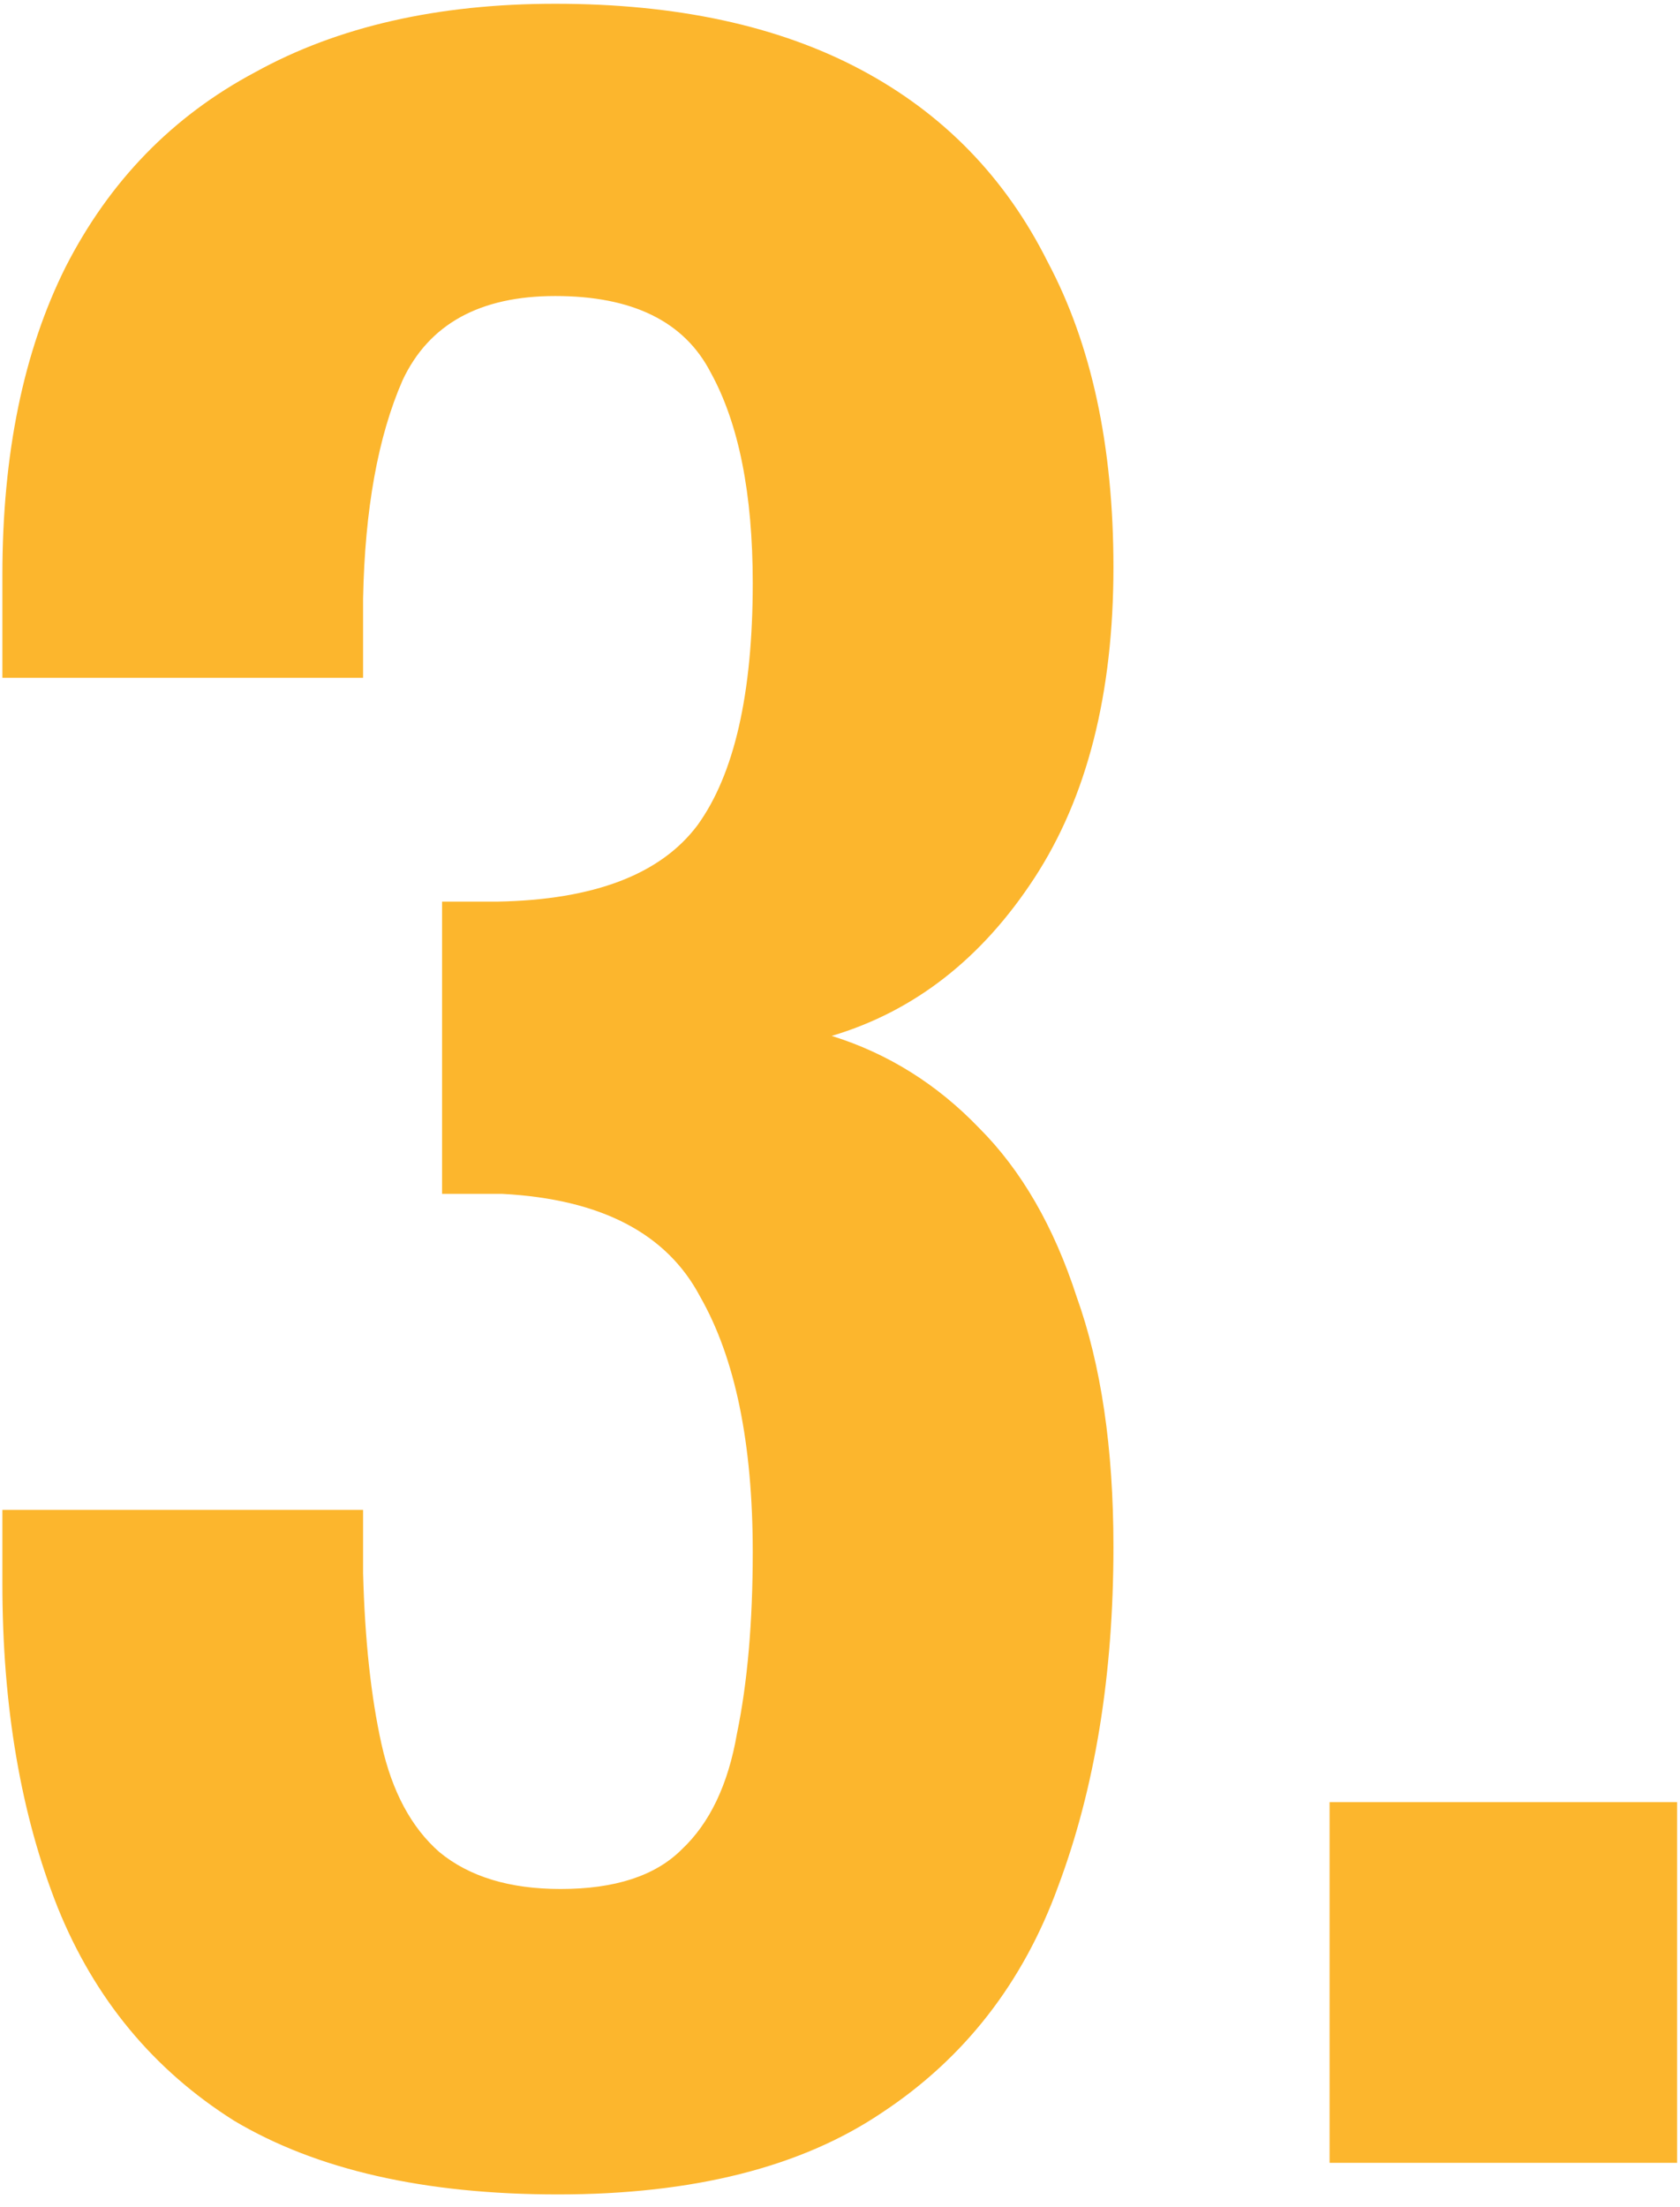 <svg xmlns="http://www.w3.org/2000/svg" width="134" height="176" viewBox="0 0 134 176" fill="none"><path d="M44.5 175.02C33.86 175.02 25.25 173.06 18.67 169.14C12.23 165.08 7.54 159.41 4.6 152.13C1.66 144.71 0.19 136.1 0.19 126.3V120.42H28.96C28.96 120.84 28.96 121.54 28.96 122.52C28.96 123.5 28.96 124.48 28.96 125.46C29.1 130.78 29.59 135.33 30.43 139.11C31.27 142.89 32.81 145.76 35.05 147.72C37.43 149.68 40.65 150.66 44.71 150.66C49.05 150.66 52.27 149.61 54.37 147.51C56.61 145.41 58.08 142.33 58.78 138.27C59.62 134.21 60.04 129.38 60.04 123.78C60.04 115.1 58.64 108.31 55.84 103.41C53.18 98.37 47.93 95.64 40.09 95.22C39.81 95.22 39.11 95.22 37.99 95.22C37.01 95.22 36.1 95.22 35.26 95.22V71.91C35.96 71.91 36.66 71.91 37.36 71.91C38.2 71.91 38.97 71.91 39.67 71.91C47.37 71.77 52.69 69.74 55.63 65.82C58.57 61.76 60.04 55.32 60.04 46.5C60.04 39.36 58.92 33.76 56.68 29.7C54.58 25.64 50.45 23.61 44.29 23.61C38.27 23.61 34.21 25.85 32.11 30.33C30.15 34.81 29.1 40.62 28.96 47.76C28.96 48.74 28.96 49.79 28.96 50.91C28.96 51.89 28.96 52.94 28.96 54.06H0.19V45.87C0.19 36.21 1.87 28.02 5.23 21.3C8.73 14.44 13.77 9.26 20.35 5.76C26.93 2.12 34.91 0.3 44.29 0.3C53.95 0.3 62.07 2.05 68.65 5.55C75.23 9.05 80.2 14.16 83.56 20.88C87.06 27.46 88.81 35.58 88.81 45.24C88.81 55.32 86.71 63.58 82.51 70.02C78.31 76.46 72.92 80.66 66.34 82.62C70.82 84.02 74.74 86.47 78.1 89.97C81.46 93.33 84.05 97.81 85.87 103.41C87.83 108.87 88.81 115.52 88.81 123.36C88.81 133.58 87.34 142.61 84.4 150.45C81.6 158.15 76.91 164.17 70.33 168.51C63.89 172.85 55.28 175.02 44.5 175.02Z" fill="#FCB62D"></path><path d="M106.05 172.5V143.73H133.77V172.5H106.05Z" fill="#FCB62D"></path></svg>